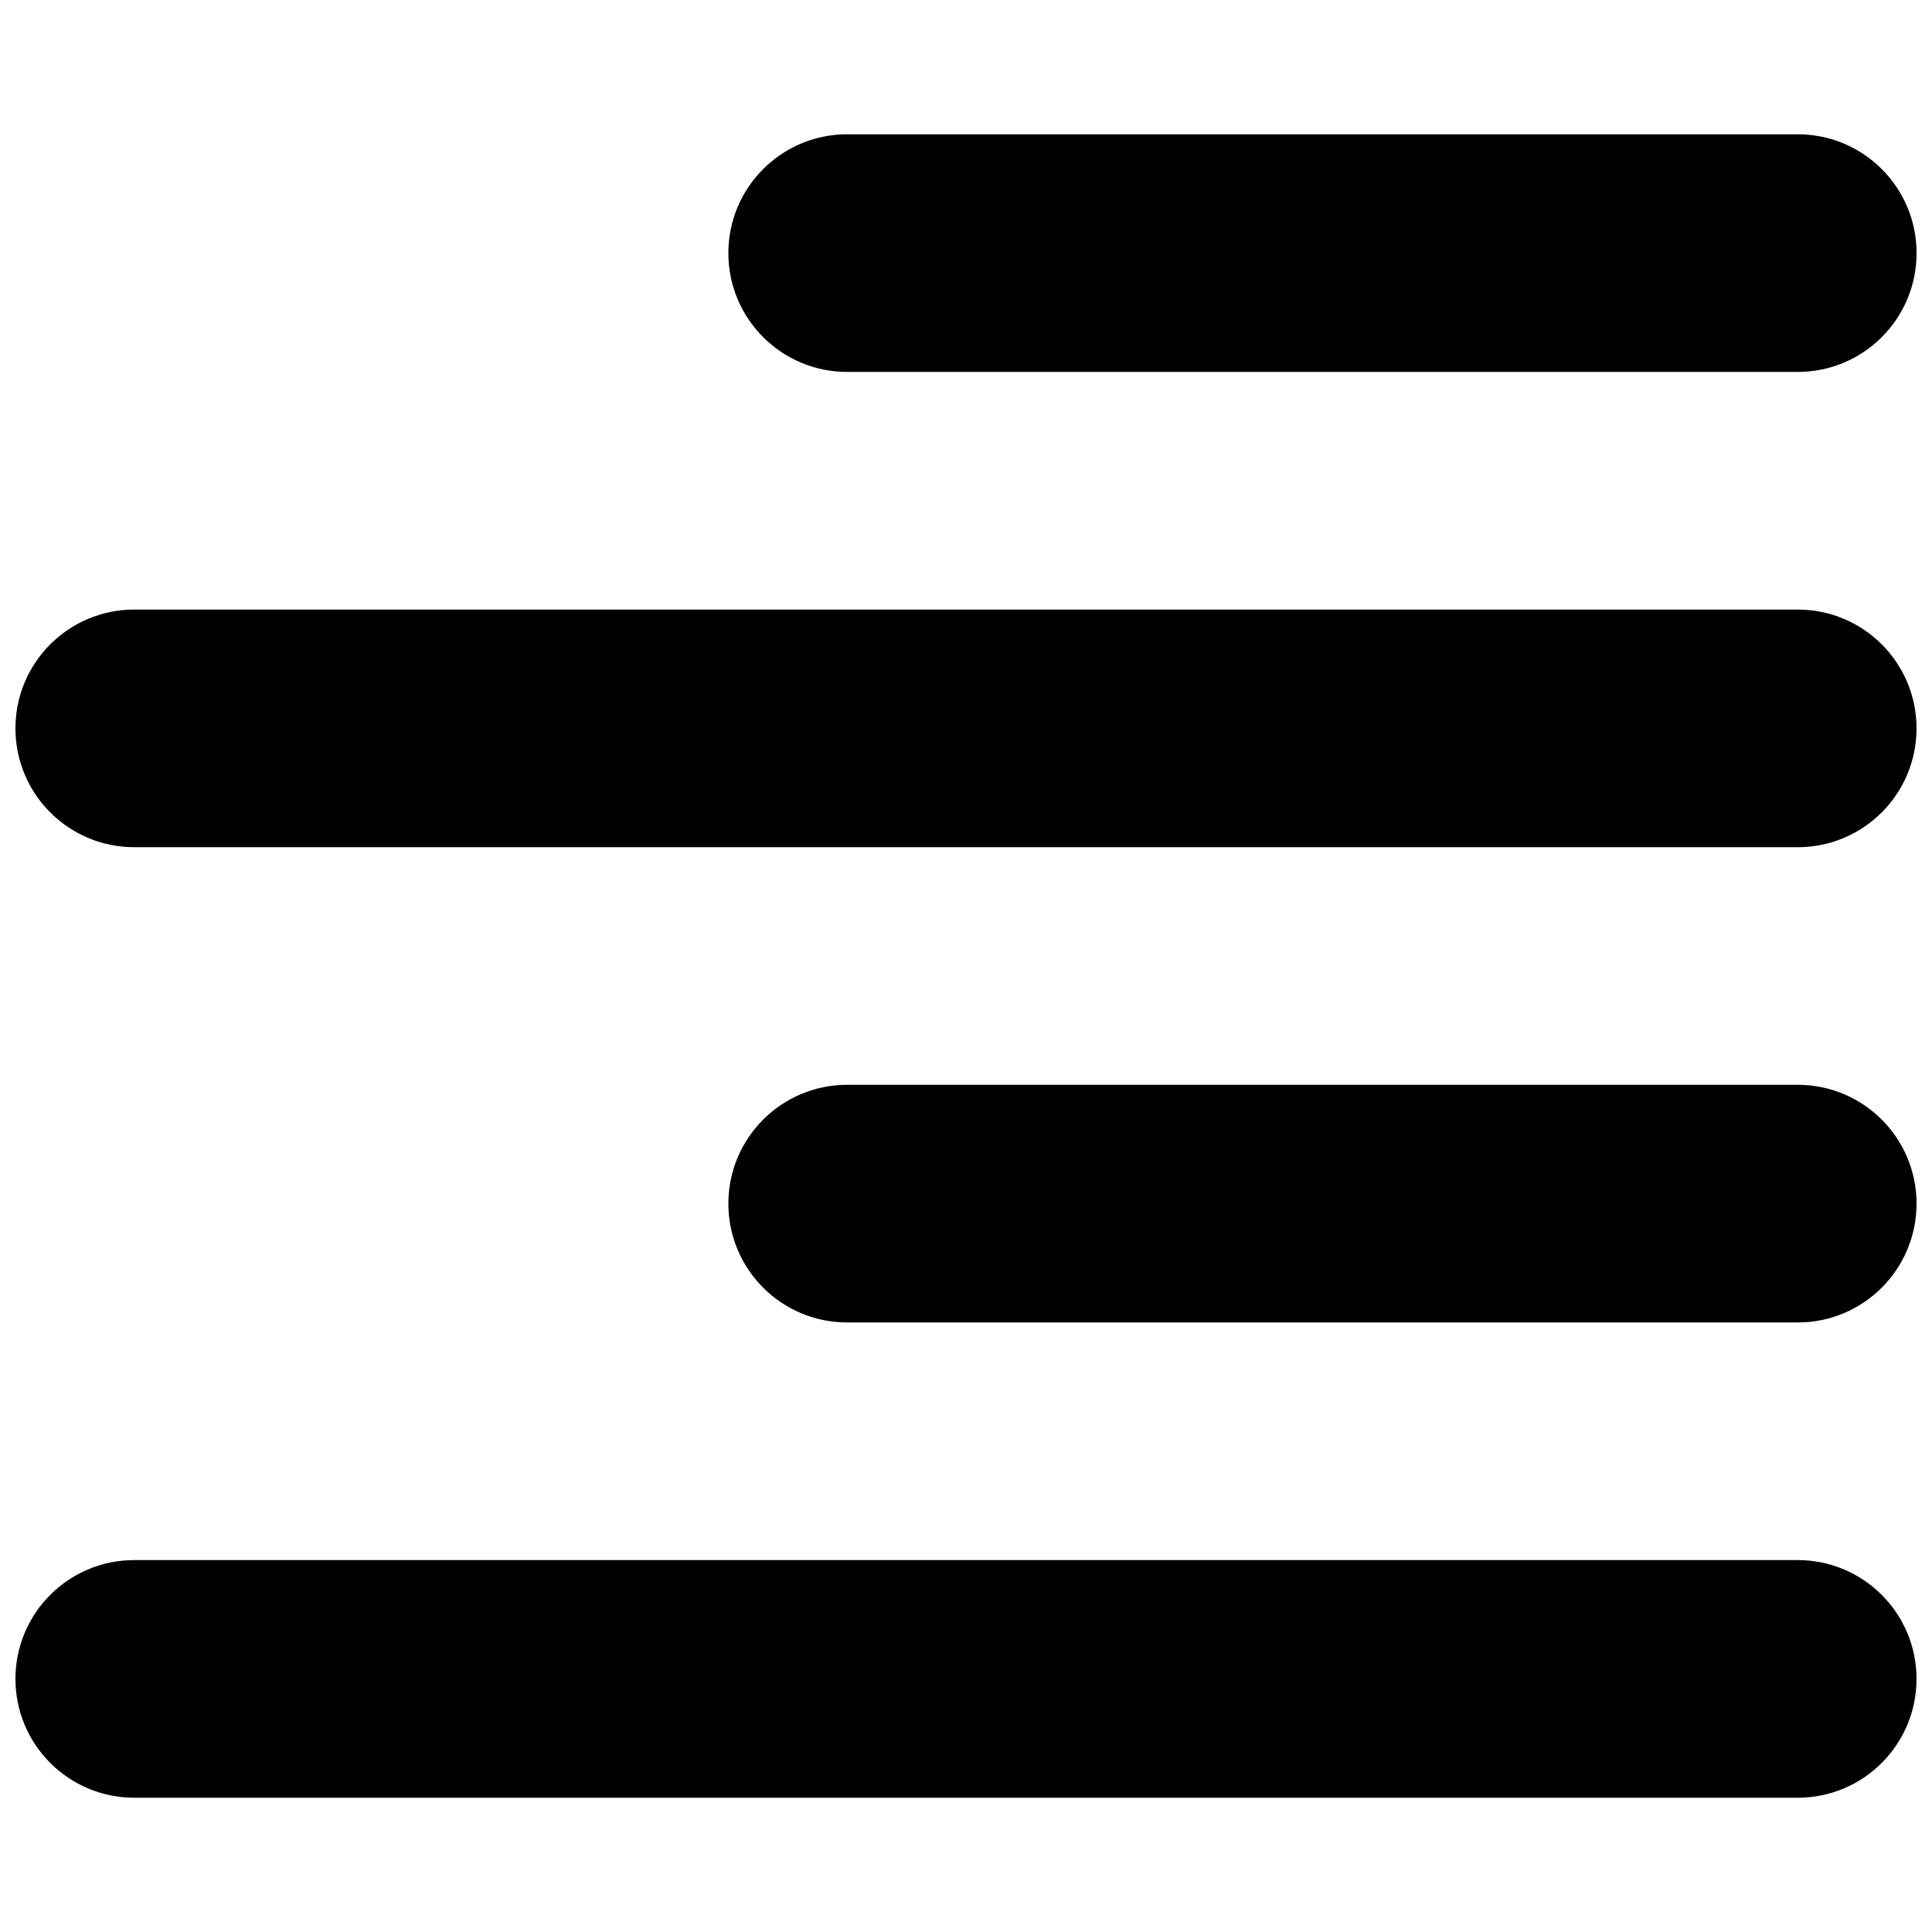 <?xml version="1.0" encoding="UTF-8"?>
<!-- The Best Svg Icon site in the world: iconSvg.co, Visit us! https://iconsvg.co -->
<svg width="800px" height="800px" version="1.1" viewBox="144 144 512 512" xmlns="http://www.w3.org/2000/svg">
 <defs>
  <clipPath id="a">
   <path d="m148.09 179h503.81v442h-503.81z"/>
  </clipPath>
 </defs>
 <g clip-path="url(#a)">
  <path d="m651.9 462.98c0 17.398-14.09 31.488-31.488 31.488l-251.9-0.004c-17.398 0-31.488-14.09-31.488-31.488 0-17.398 14.09-31.488 31.488-31.488h251.91c17.395 0.004 31.484 14.094 31.484 31.492zm-31.488 94.461h-440.83c-17.398 0-31.488 14.09-31.488 31.488 0 17.398 14.09 31.488 31.488 31.488h440.83c17.398 0 31.488-14.09 31.488-31.488 0-17.395-14.09-31.488-31.488-31.488zm0-251.9h-440.83c-17.398 0-31.488 14.09-31.488 31.488 0 17.398 14.09 31.488 31.488 31.488h440.83c17.398 0 31.488-14.09 31.488-31.488 0-17.398-14.09-31.488-31.488-31.488zm-251.9-62.977h251.91c17.398 0 31.488-14.09 31.488-31.488 0-17.398-14.09-31.488-31.488-31.488h-251.91c-17.398 0-31.488 14.09-31.488 31.488 0 17.398 14.09 31.488 31.488 31.488z"/>
 </g>
</svg>